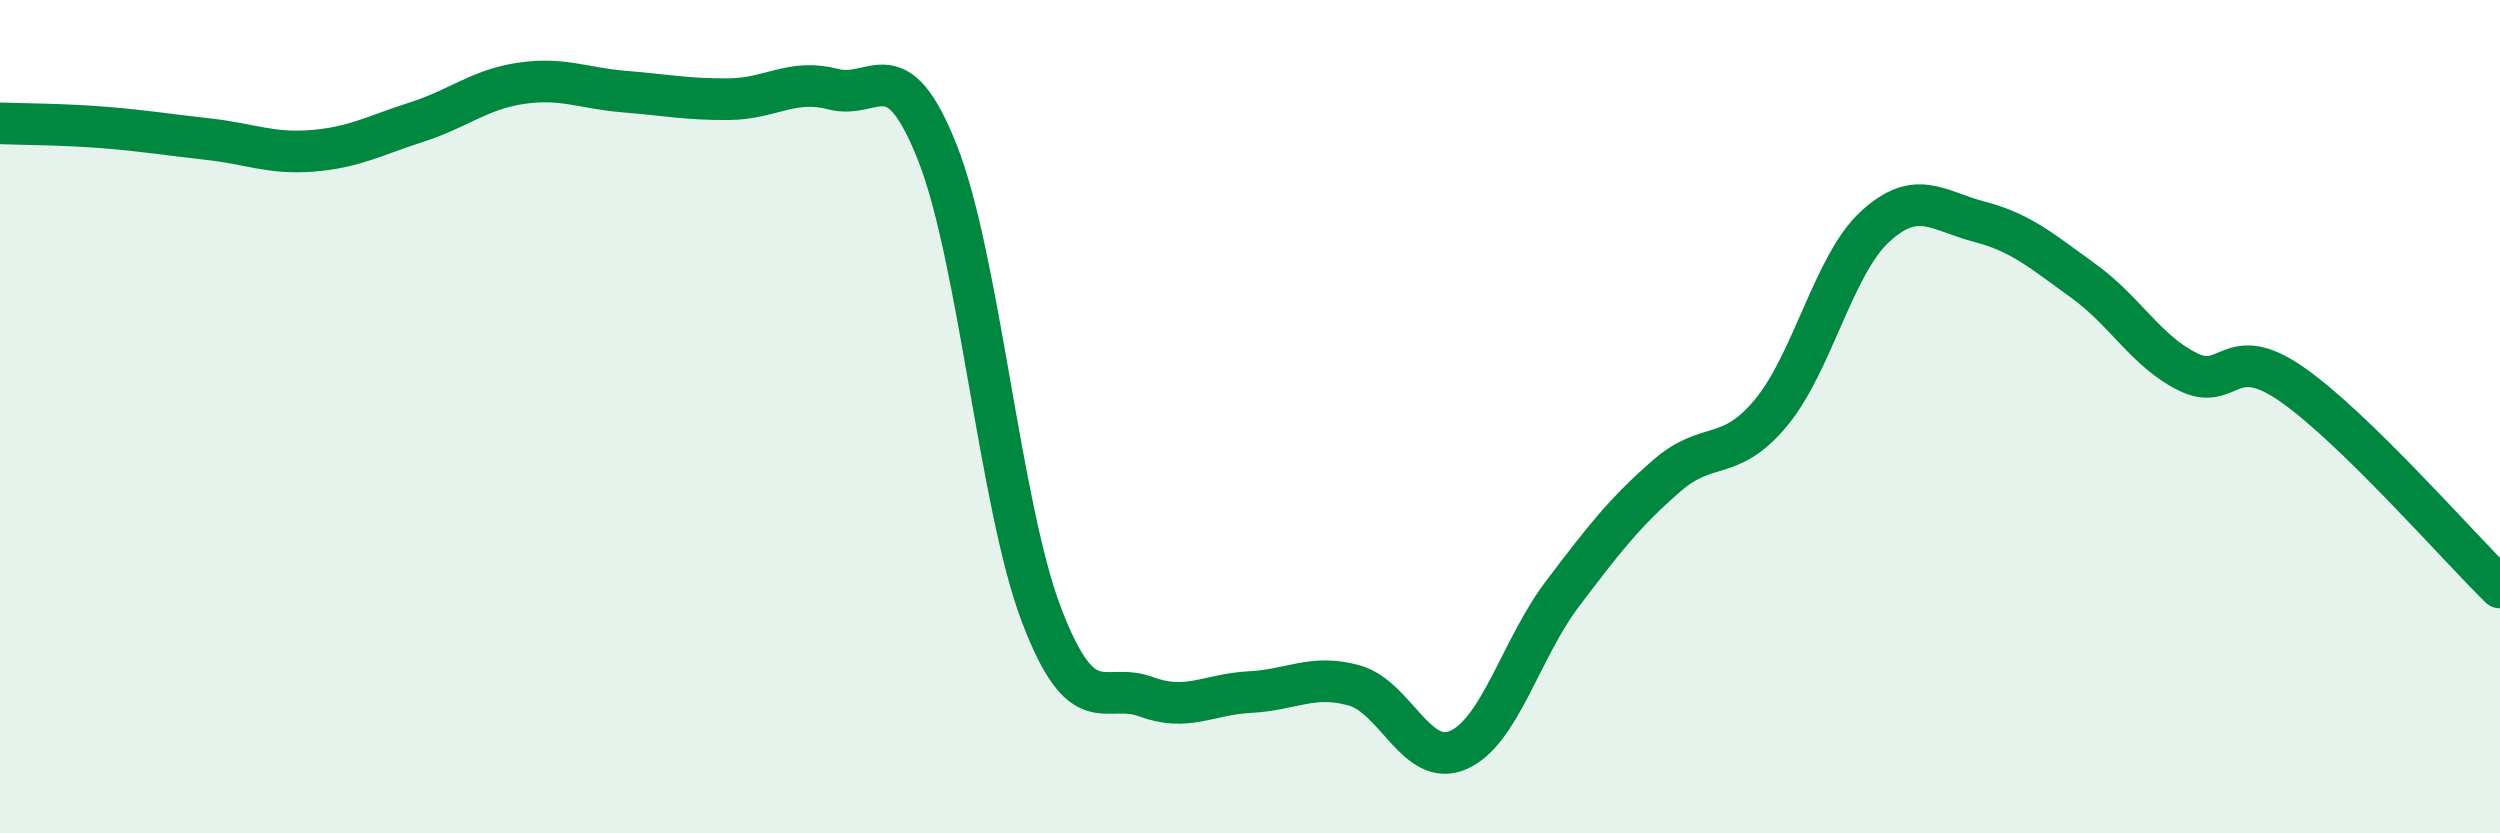 
    <svg width="60" height="20" viewBox="0 0 60 20" xmlns="http://www.w3.org/2000/svg">
      <path
        d="M 0,2.96 C 0.5,2.98 1.5,2.98 2.5,3.06 C 3.5,3.14 4,3.23 5,3.34 C 6,3.45 6.5,3.7 7.5,3.62 C 8.5,3.54 9,3.25 10,2.93 C 11,2.61 11.5,2.15 12.5,2 C 13.5,1.85 14,2.12 15,2.2 C 16,2.28 16.5,2.39 17.5,2.38 C 18.5,2.37 19,1.88 20,2.14 C 21,2.4 21.5,1.14 22.5,3.67 C 23.5,6.2 24,12.16 25,14.77 C 26,17.38 26.5,16.35 27.5,16.72 C 28.5,17.09 29,16.66 30,16.61 C 31,16.56 31.5,16.17 32.5,16.45 C 33.5,16.73 34,18.44 35,18 C 36,17.56 36.5,15.57 37.5,14.25 C 38.5,12.93 39,12.29 40,11.42 C 41,10.55 41.5,11.11 42.5,9.91 C 43.5,8.71 44,6.36 45,5.44 C 46,4.52 46.5,5.06 47.5,5.32 C 48.5,5.58 49,6.02 50,6.74 C 51,7.46 51.5,8.42 52.5,8.92 C 53.5,9.42 53.5,8.18 55,9.22 C 56.5,10.26 59,13.12 60,14.1L60 20L0 20Z"
        fill="#008740"
        opacity="0.1"
        stroke-linecap="round"
        stroke-linejoin="round"
      />
      <path
        d="M 0,2.96 C 0.5,2.98 1.5,2.98 2.5,3.06 C 3.5,3.14 4,3.23 5,3.34 C 6,3.45 6.5,3.7 7.5,3.62 C 8.5,3.54 9,3.25 10,2.93 C 11,2.61 11.5,2.15 12.5,2 C 13.5,1.85 14,2.12 15,2.2 C 16,2.28 16.5,2.39 17.5,2.38 C 18.5,2.37 19,1.88 20,2.14 C 21,2.4 21.5,1.14 22.5,3.67 C 23.5,6.2 24,12.16 25,14.77 C 26,17.38 26.5,16.35 27.5,16.72 C 28.5,17.09 29,16.66 30,16.61 C 31,16.56 31.5,16.17 32.5,16.45 C 33.5,16.73 34,18.44 35,18 C 36,17.56 36.5,15.57 37.5,14.25 C 38.5,12.93 39,12.29 40,11.42 C 41,10.55 41.5,11.11 42.5,9.91 C 43.5,8.71 44,6.36 45,5.44 C 46,4.52 46.5,5.06 47.5,5.32 C 48.5,5.58 49,6.02 50,6.74 C 51,7.46 51.5,8.42 52.5,8.92 C 53.5,9.42 53.5,8.18 55,9.22 C 56.5,10.26 59,13.12 60,14.1"
        stroke="#008740"
        stroke-width="1"
        fill="none"
        stroke-linecap="round"
        stroke-linejoin="round"
      />
    </svg>
  